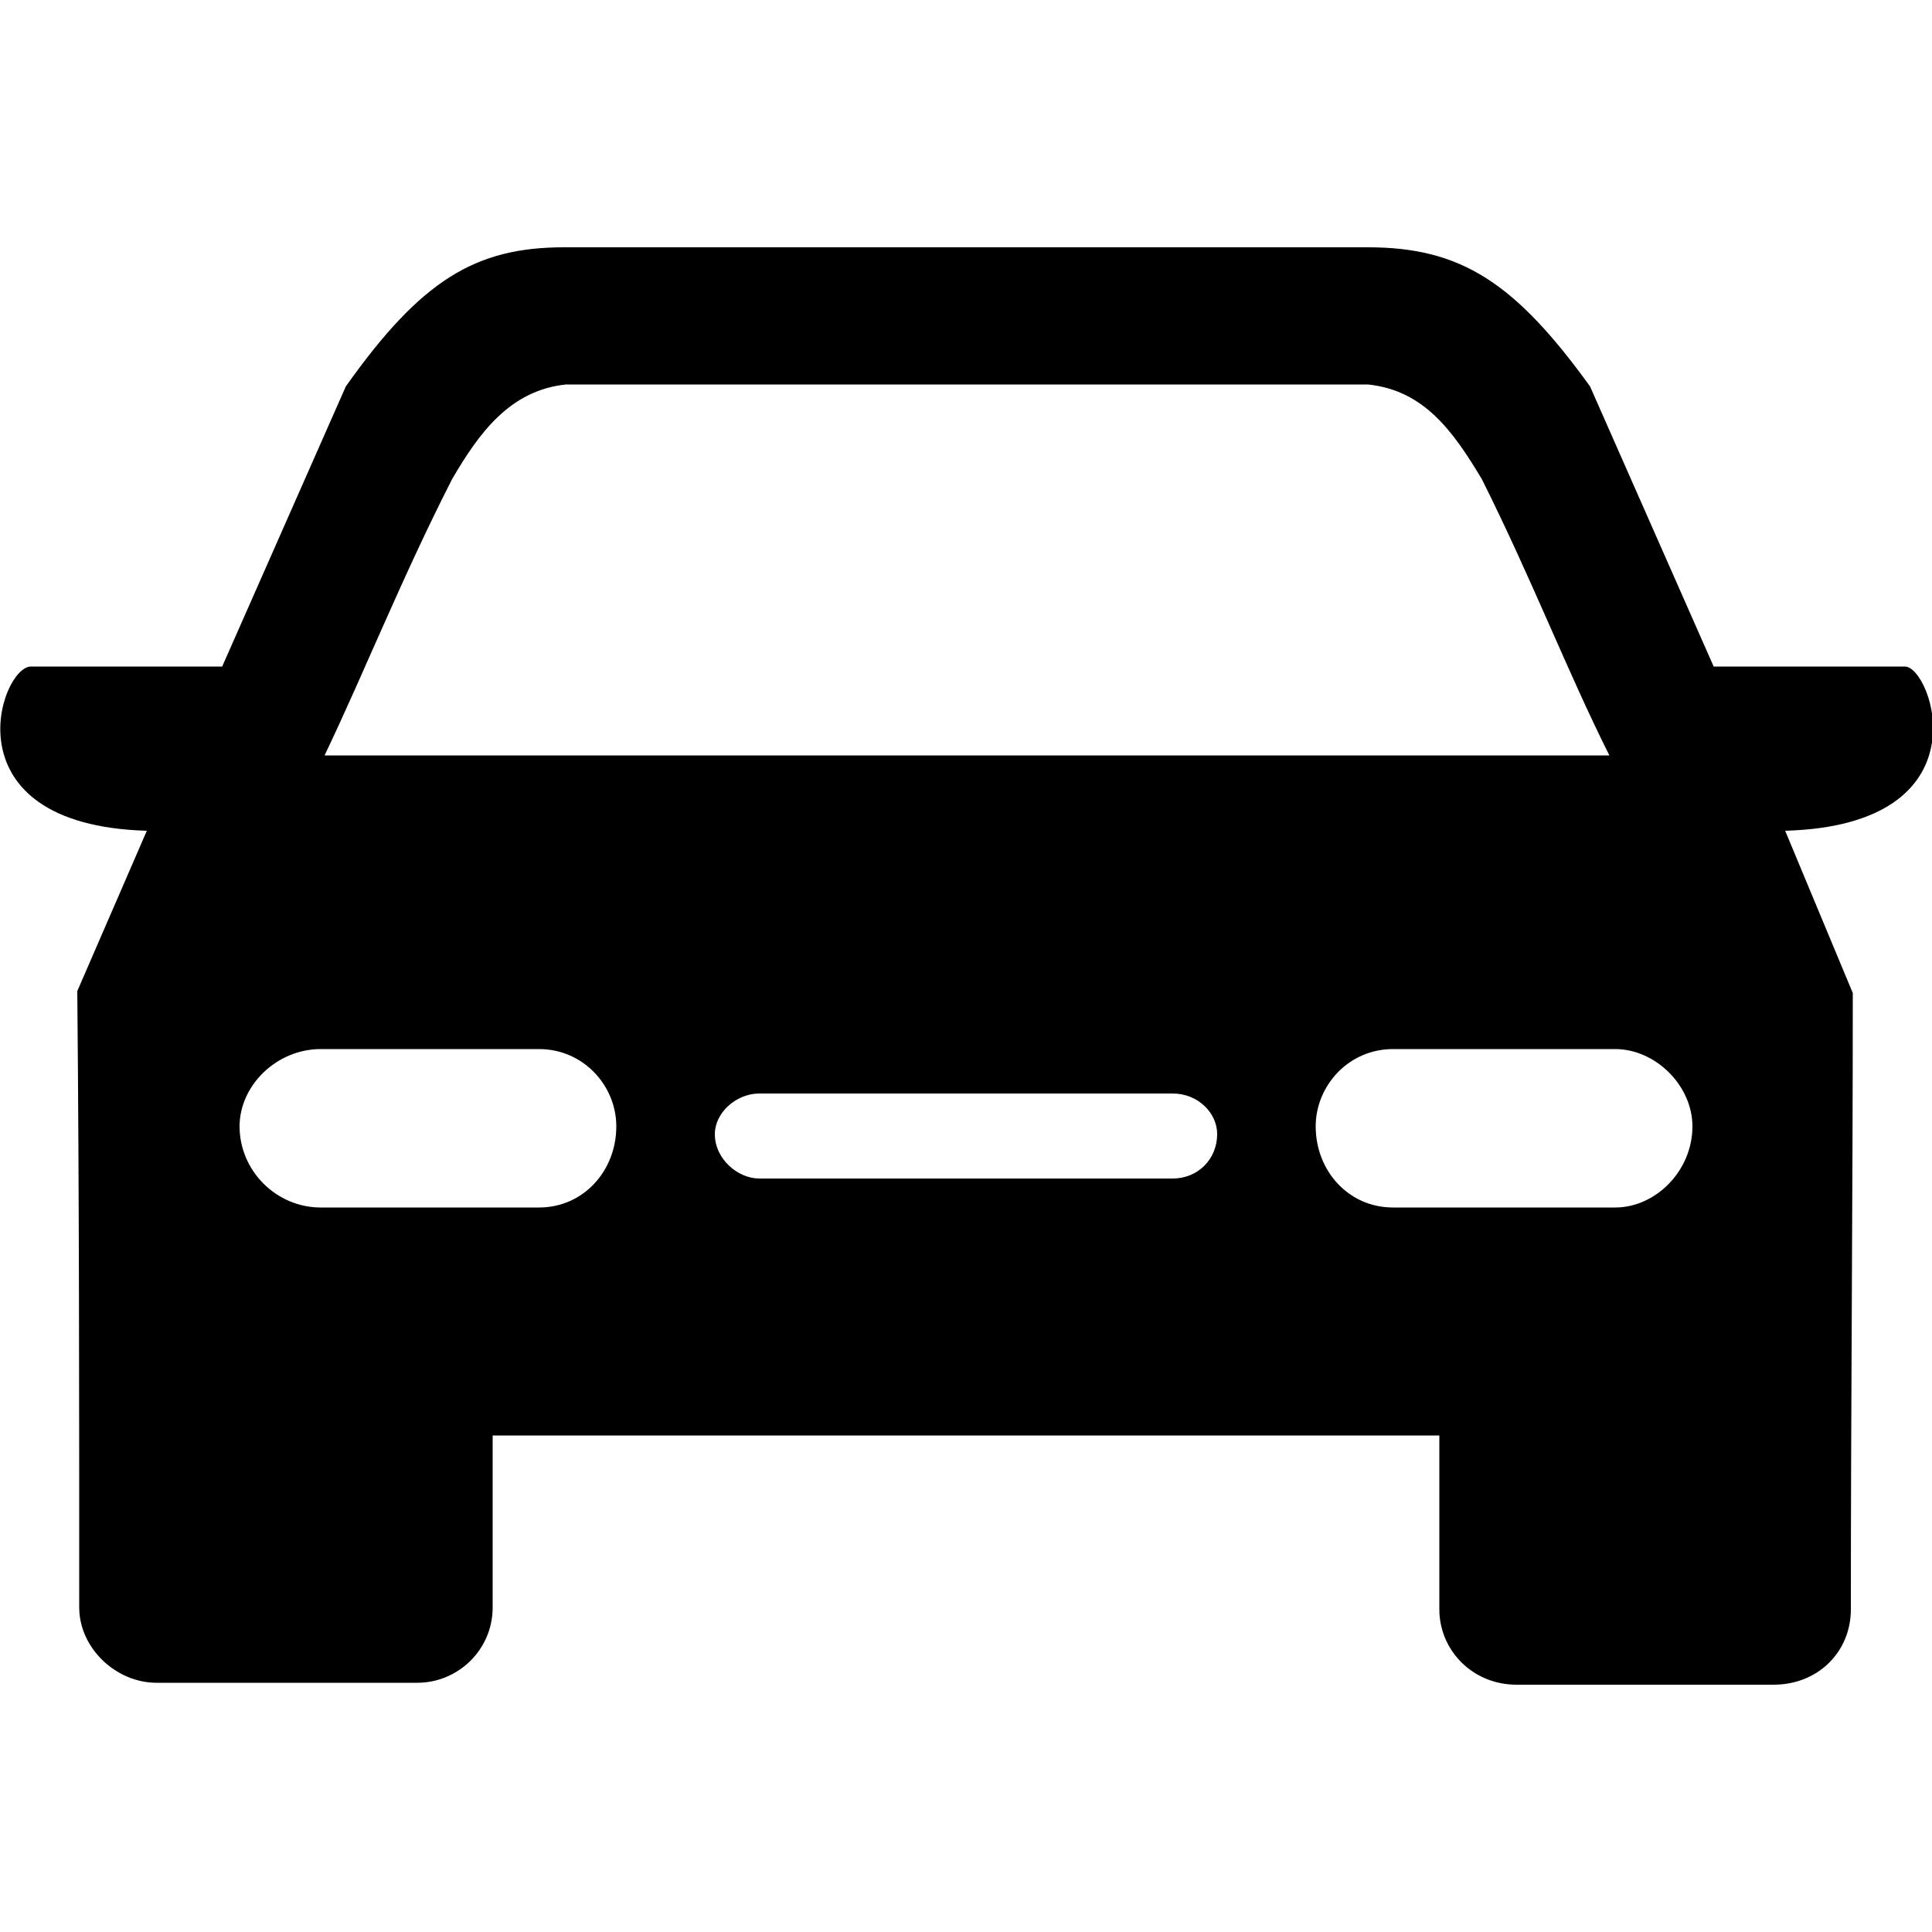 <?xml version="1.0" encoding="utf-8"?>
<!-- Generator: Adobe Illustrator 25.3.1, SVG Export Plug-In . SVG Version: 6.00 Build 0)  -->
<svg version="1.1" id="レイヤー_1" xmlns="http://www.w3.org/2000/svg" xmlns:xlink="http://www.w3.org/1999/xlink" x="0px"
	 y="0px" viewBox="0 0 100 100" style="enable-background:new 0 0 100 100;" xml:space="preserve">
<style type="text/css">
	.st0{fill-rule:evenodd;clip-rule:evenodd;}
</style>
<path class="st0" d="M70.8,19.9c2.9,0.3,4.4,2.4,5.9,4.9c2.6,5.2,4.4,9.9,6.6,14.3H16.8c2.1-4.4,4-9.2,6.6-14.3
	c1.4-2.4,3-4.6,5.9-4.9H70.8z M60.7,56.6c1.3,0,2.3,1,2.3,2.1c0,1.3-1,2.3-2.3,2.3H39.3c-1.1,0-2.3-1-2.3-2.3c0-1.1,1.1-2.1,2.3-2.1
	H60.7z M74.5,74.4v8.9c0,2.1,1.7,3.9,4,3.9h13.3c2.3,0,4-1.7,4-3.9c0-10.7,0.1-21.3,0.1-31.9L92.4,43c10.5-0.3,7.6-8.5,6.2-8.5h-9.9
	l-6.4-14.5c-3.9-5.4-6.7-7.2-11.5-7.2H29.2c-4.6,0-7.4,1.7-11.3,7.2l-6.4,14.5H1.6c-1.6,0-4.4,8.2,6,8.5L4,51.3
	c0.1,10.6,0.1,21.2,0.1,31.9c0,2.1,1.9,3.9,4,3.9h13.5c2.1,0,3.9-1.7,3.9-3.9v-8.9H74.5L74.5,74.4z M27.9,54.3H16.6
	c-2.3,0-4.2,1.9-4.2,4c0,2.3,1.9,4.2,4.2,4.2h11.3c2.3,0,4-1.9,4-4.2C31.9,56.2,30.2,54.3,27.9,54.3z M72.1,54.3h11.5
	c2.1,0,4,1.9,4,4c0,2.3-1.9,4.2-4,4.2H72.1c-2.3,0-4-1.9-4-4.2C68.1,56.2,69.8,54.3,72.1,54.3z"/>
</svg>

